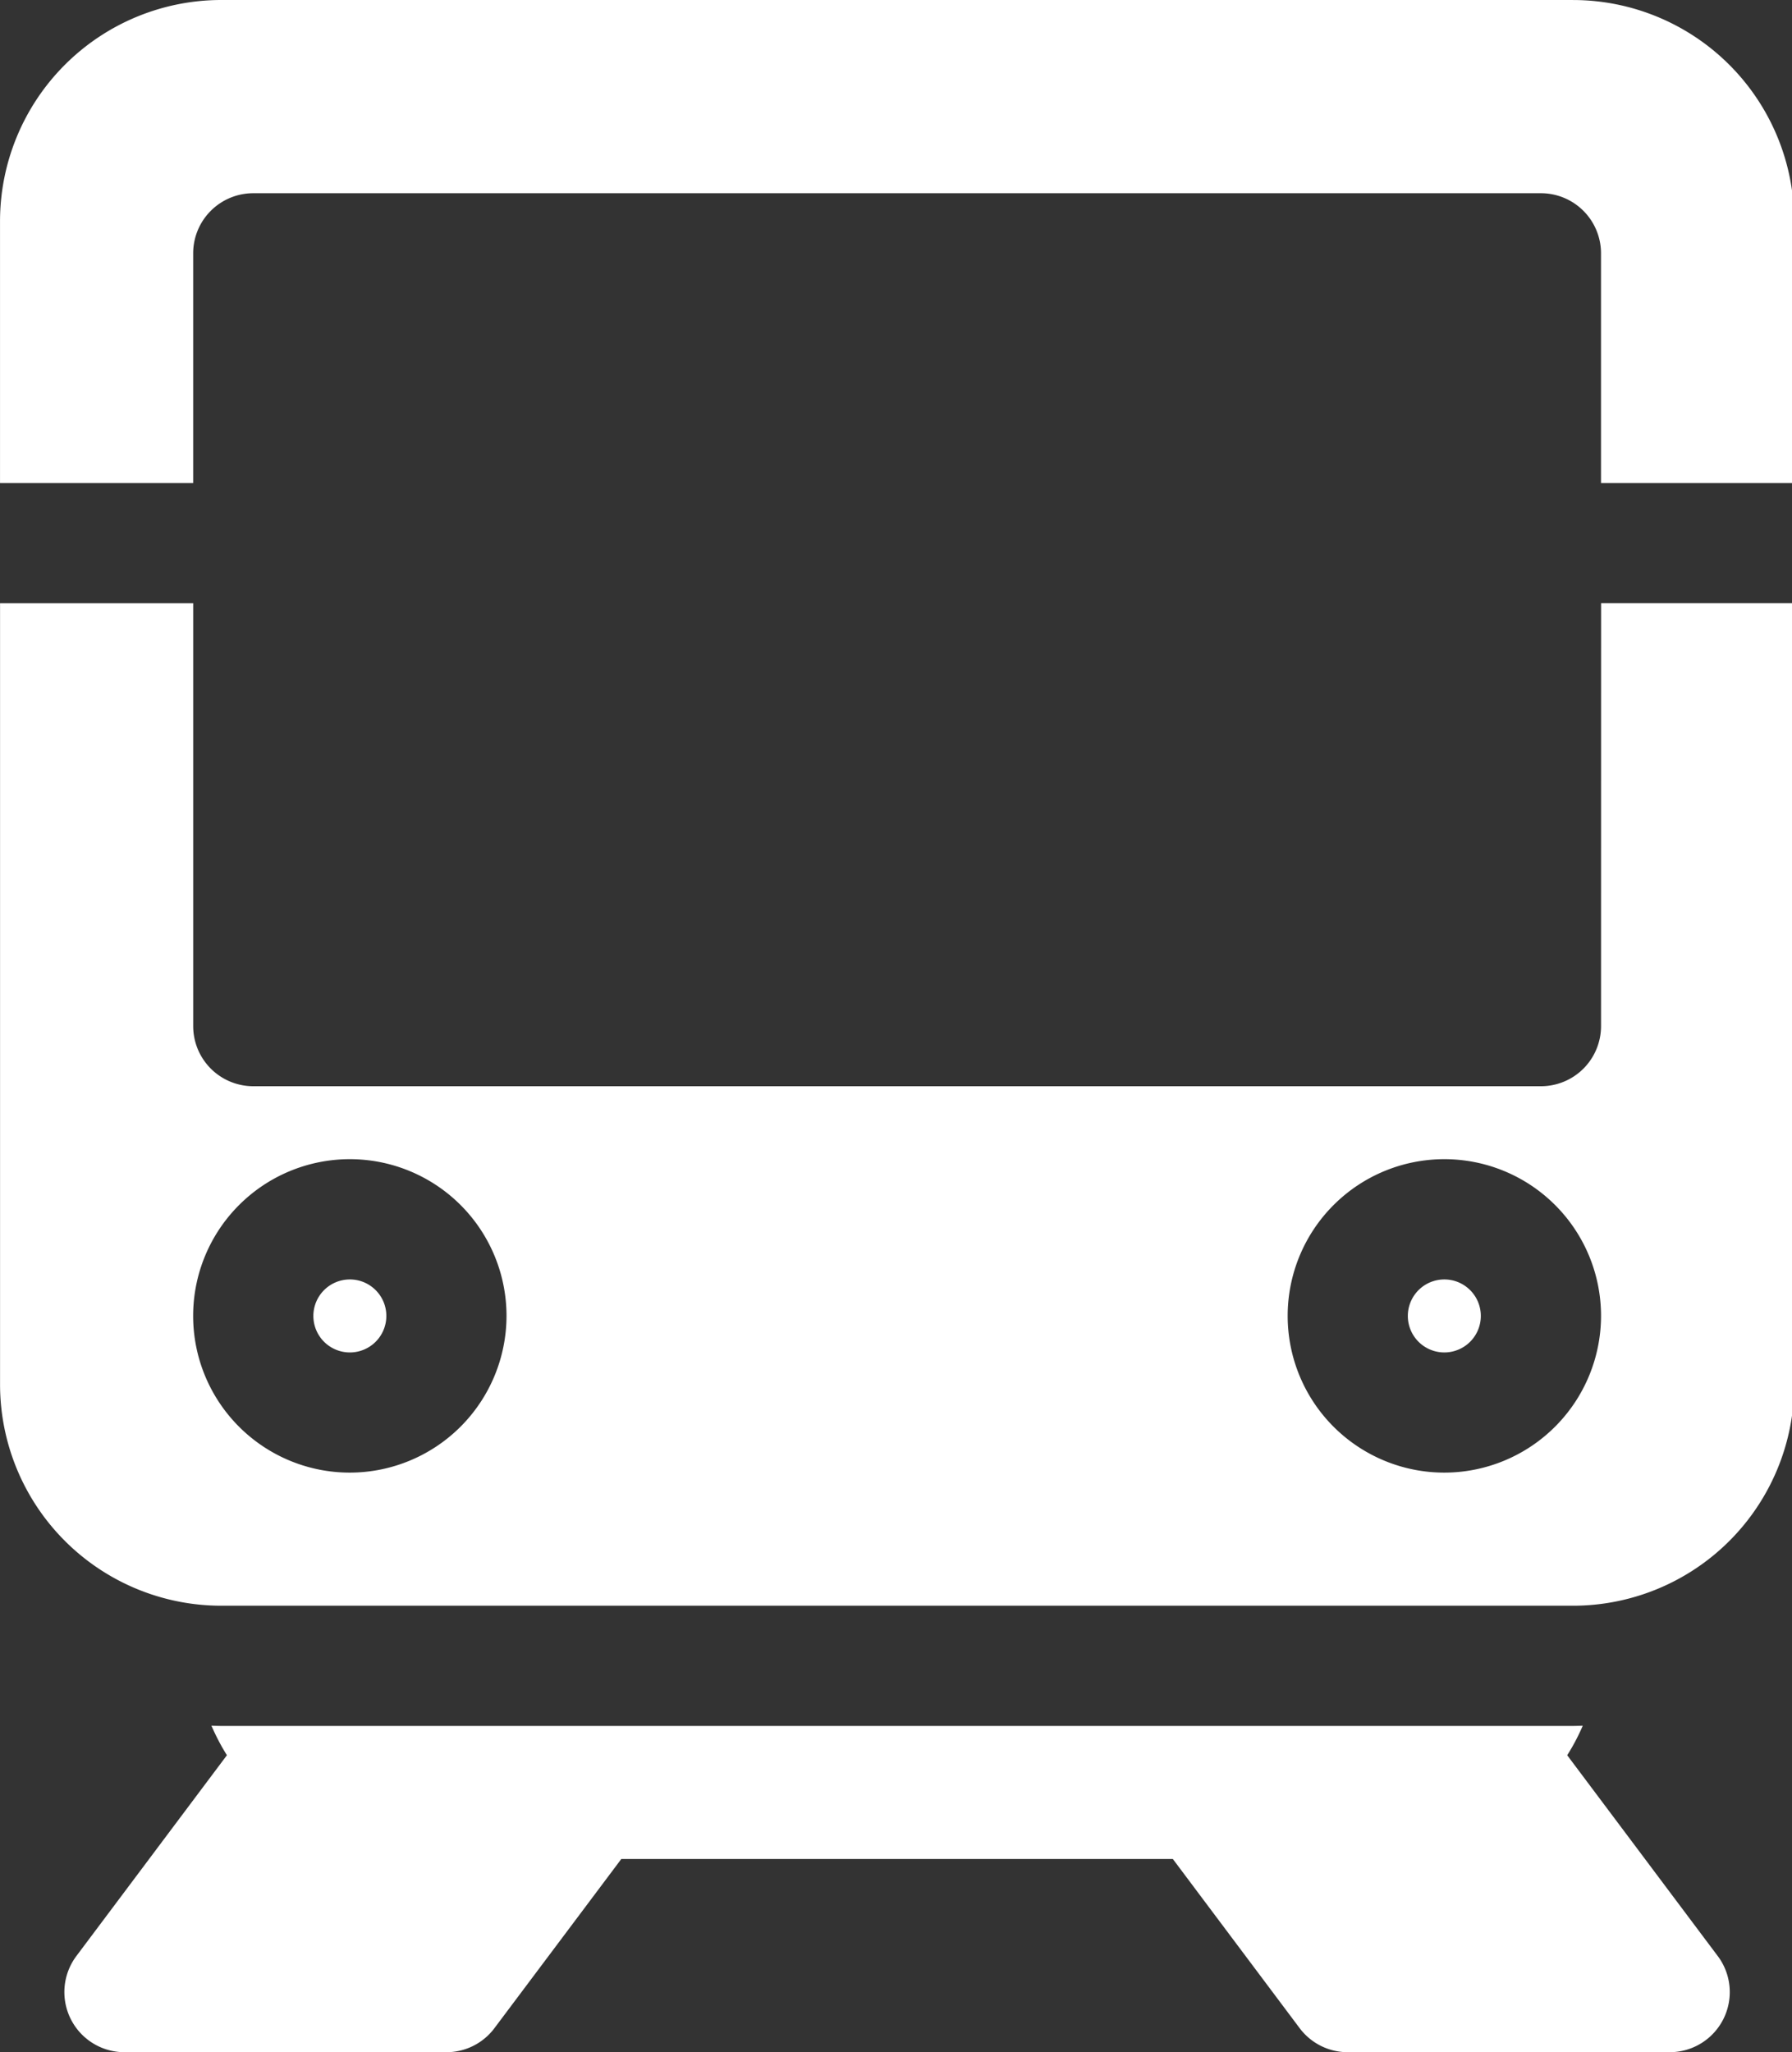 <svg xmlns="http://www.w3.org/2000/svg" width="69" height="79" viewBox="0 0 69 79"><rect x="0" y="0" width="69" height="79" fill="#333333" stroke="none"/><path fill="#FFF" d="M60.344 67.567c.205-.32.405-.693.576-1.082l.022-.055c-.124.004-.247.01-.372.01H8.513c-.125 0-.248-.006-.372-.01.193.443.393.816.618 1.171l-.021-.035-5.796 7.73a2.314 2.314 0 0 0 1.851 3.703h12.395a2.31 2.31 0 0 0 1.847-.921l.004-.006 4.884-6.511h21.236l4.882 6.511a2.315 2.315 0 0 0 1.852.927h12.396a2.314 2.314 0 0 0 1.847-3.709l.004.006zM13.471 49.252a1.405 1.405 0 1 0 1.405 1.405c0-.776-.629-1.405-1.405-1.405zM60.572 0H8.513A8.521 8.521 0 0 0 .001 8.512v10.081h7.437V9.752a2.314 2.314 0 0 1 2.314-2.314h49.58a2.314 2.314 0 0 1 2.314 2.314v8.841h7.438V8.513A8.521 8.521 0 0 0 60.572.001z"/><path fill="#FFF" d="M61.647 39.5a2.314 2.314 0 0 1-2.314 2.314H9.753A2.314 2.314 0 0 1 7.439 39.5V23.222H.002V53.3a8.521 8.521 0 0 0 8.512 8.512h52.06a8.521 8.521 0 0 0 8.512-8.512V23.221h-7.437zM13.47 56.688a6.033 6.033 0 1 1 6.033-6.033 6.04 6.04 0 0 1-6.033 6.033zm42.144 0a6.033 6.033 0 1 1 6.033-6.033 6.04 6.04 0 0 1-6.034 6.033z"/><path fill="#FFF" d="M55.614 49.252h-.001a1.405 1.405 0 1 0 1.405 1.405c0-.776-.628-1.404-1.404-1.405z"/></svg>
